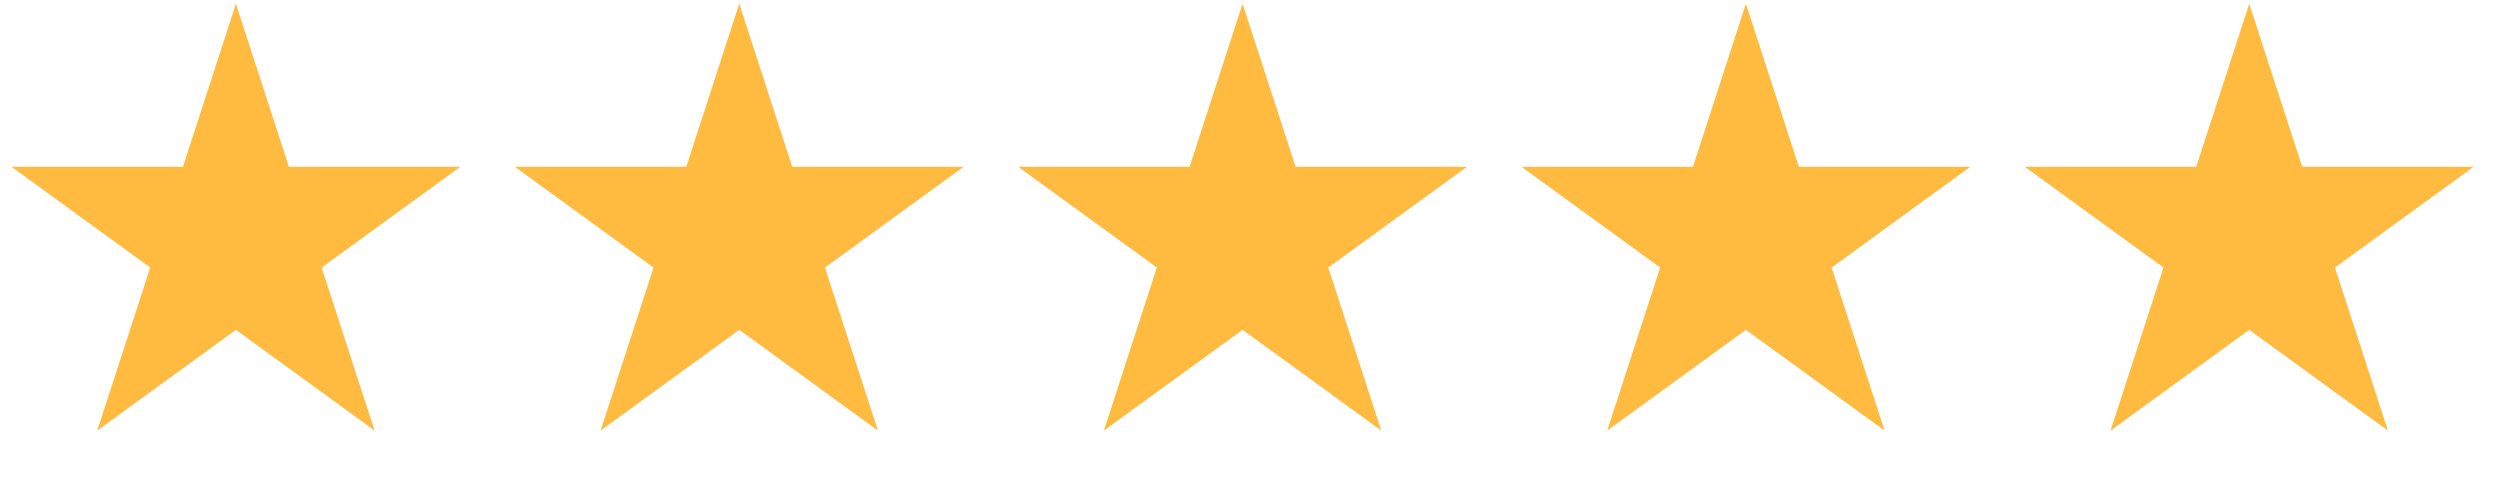 <svg xmlns="http://www.w3.org/2000/svg" width="130" height="25" viewBox="0 0 130 25" fill="none"><path d="M12.268 0.196L15.023 8.674H23.937L16.725 13.913L19.48 22.39L12.268 17.151L5.057 22.39L7.812 13.913L0.6 8.674H9.514L12.268 0.196Z" fill="#FFBA40"></path><path d="M38.441 0.196L41.196 8.674H50.109L42.898 13.913L45.653 22.39L38.441 17.151L31.23 22.39L33.985 13.913L26.773 8.674H35.687L38.441 0.196Z" fill="#FFBA40"></path><path d="M64.614 0.196L67.369 8.674H76.282L69.071 13.913L71.826 22.39L64.614 17.151L57.403 22.39L60.157 13.913L52.946 8.674H61.86L64.614 0.196Z" fill="#FFBA40"></path><path d="M90.787 0.196L93.541 8.674H102.455L95.244 13.913L97.998 22.39L90.787 17.151L83.576 22.39L86.33 13.913L79.119 8.674H88.033L90.787 0.196Z" fill="#FFBA40"></path><path d="M116.96 0.196L119.714 8.674H128.628L121.417 13.913L124.171 22.39L116.96 17.151L109.749 22.39L112.503 13.913L105.292 8.674H114.205L116.96 0.196Z" fill="#FFBA40"></path></svg>